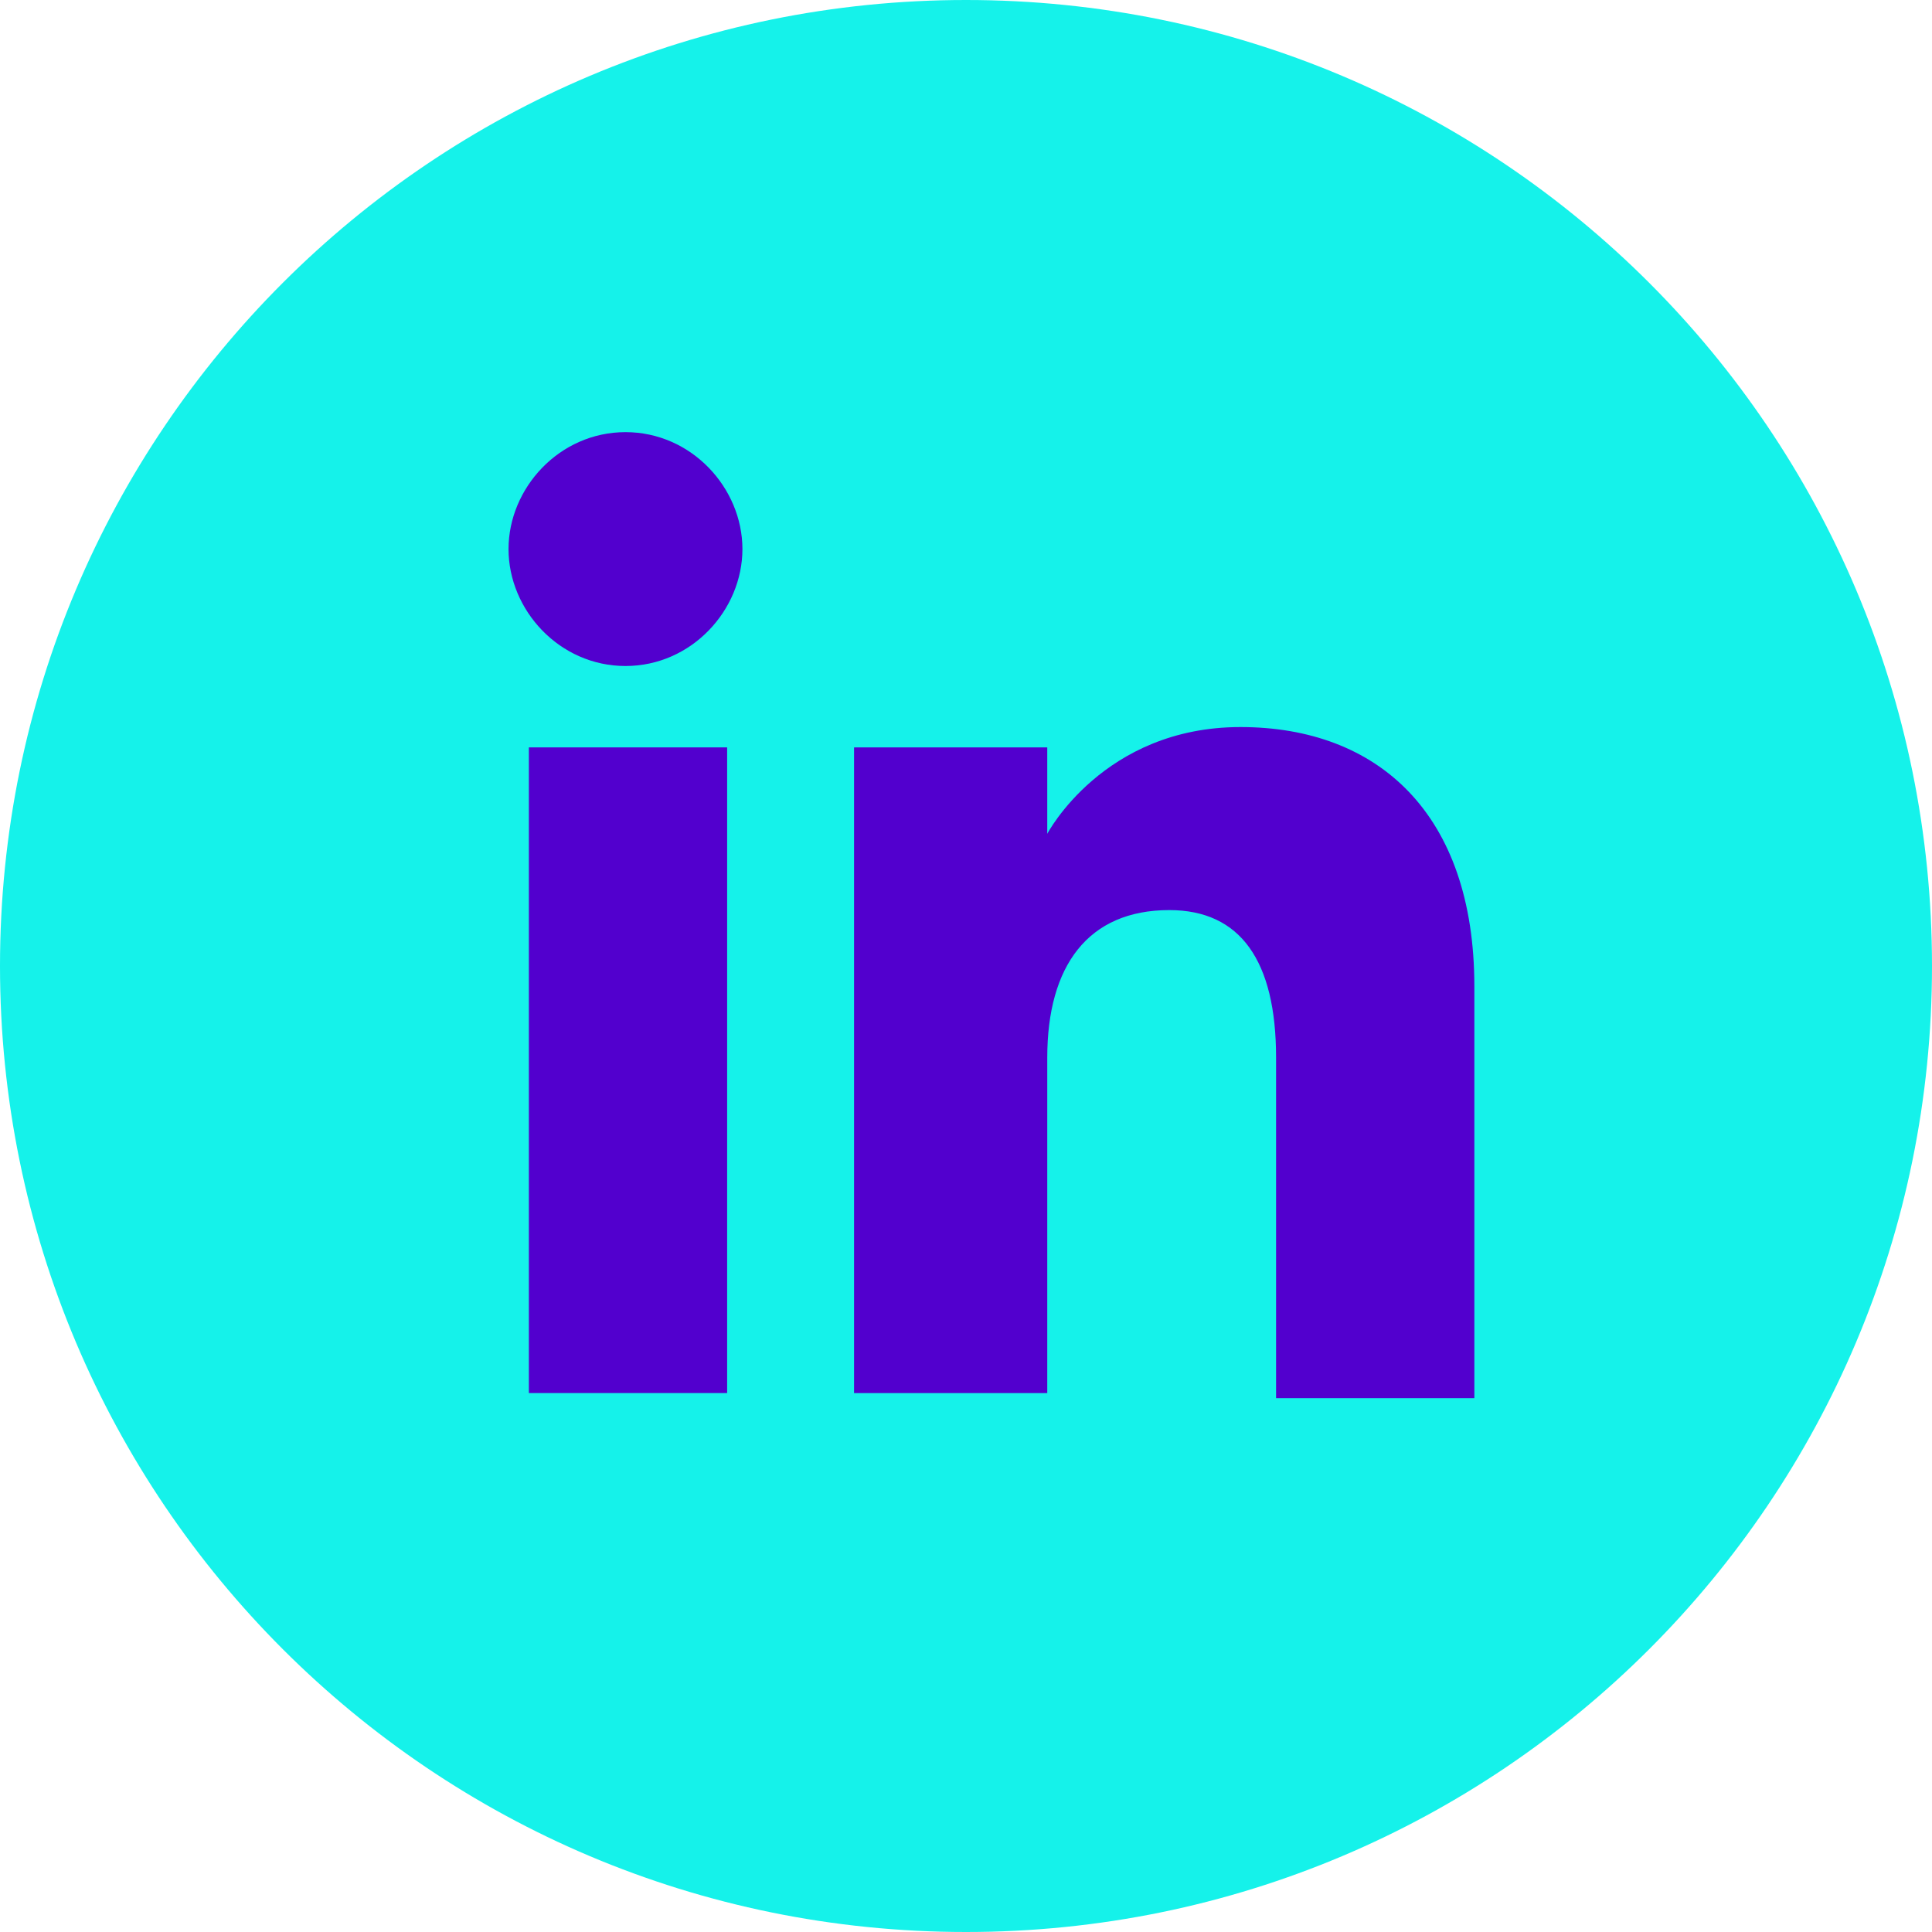 <svg width="65" height="65" viewBox="0 0 65 65" fill="none" xmlns="http://www.w3.org/2000/svg">
<path d="M32.5 65C14.54 65 0 50.461 0 32.5C0 14.54 14.54 0 32.5 0C50.461 0 65 14.54 65 32.5C65 50.461 50.461 65 32.5 65Z" fill="#15F2EA"/>
<path d="M24.464 25.145H17.793V46.868H24.464V25.145Z" fill="#5200CE"/>
<path d="M21.044 22.407C23.267 22.407 24.978 20.526 24.978 18.473C24.978 16.421 23.267 14.539 21.044 14.539C18.82 14.539 17.109 16.421 17.109 18.473C17.109 20.526 18.82 22.407 21.044 22.407Z" fill="#5200CE"/>
<path d="M35.234 35.579C35.234 32.5 36.603 30.619 39.34 30.619C41.734 30.619 42.932 32.329 42.932 35.579C42.932 38.658 42.932 47.04 42.932 47.04H49.603C49.603 47.04 49.603 39.171 49.603 33.185C49.603 27.369 46.353 24.461 41.734 24.461C37.116 24.461 35.234 28.053 35.234 28.053V25.145H28.734V46.869H35.234C35.234 46.869 35.234 38.829 35.234 35.579Z" fill="#5200CE"/>
</svg>

